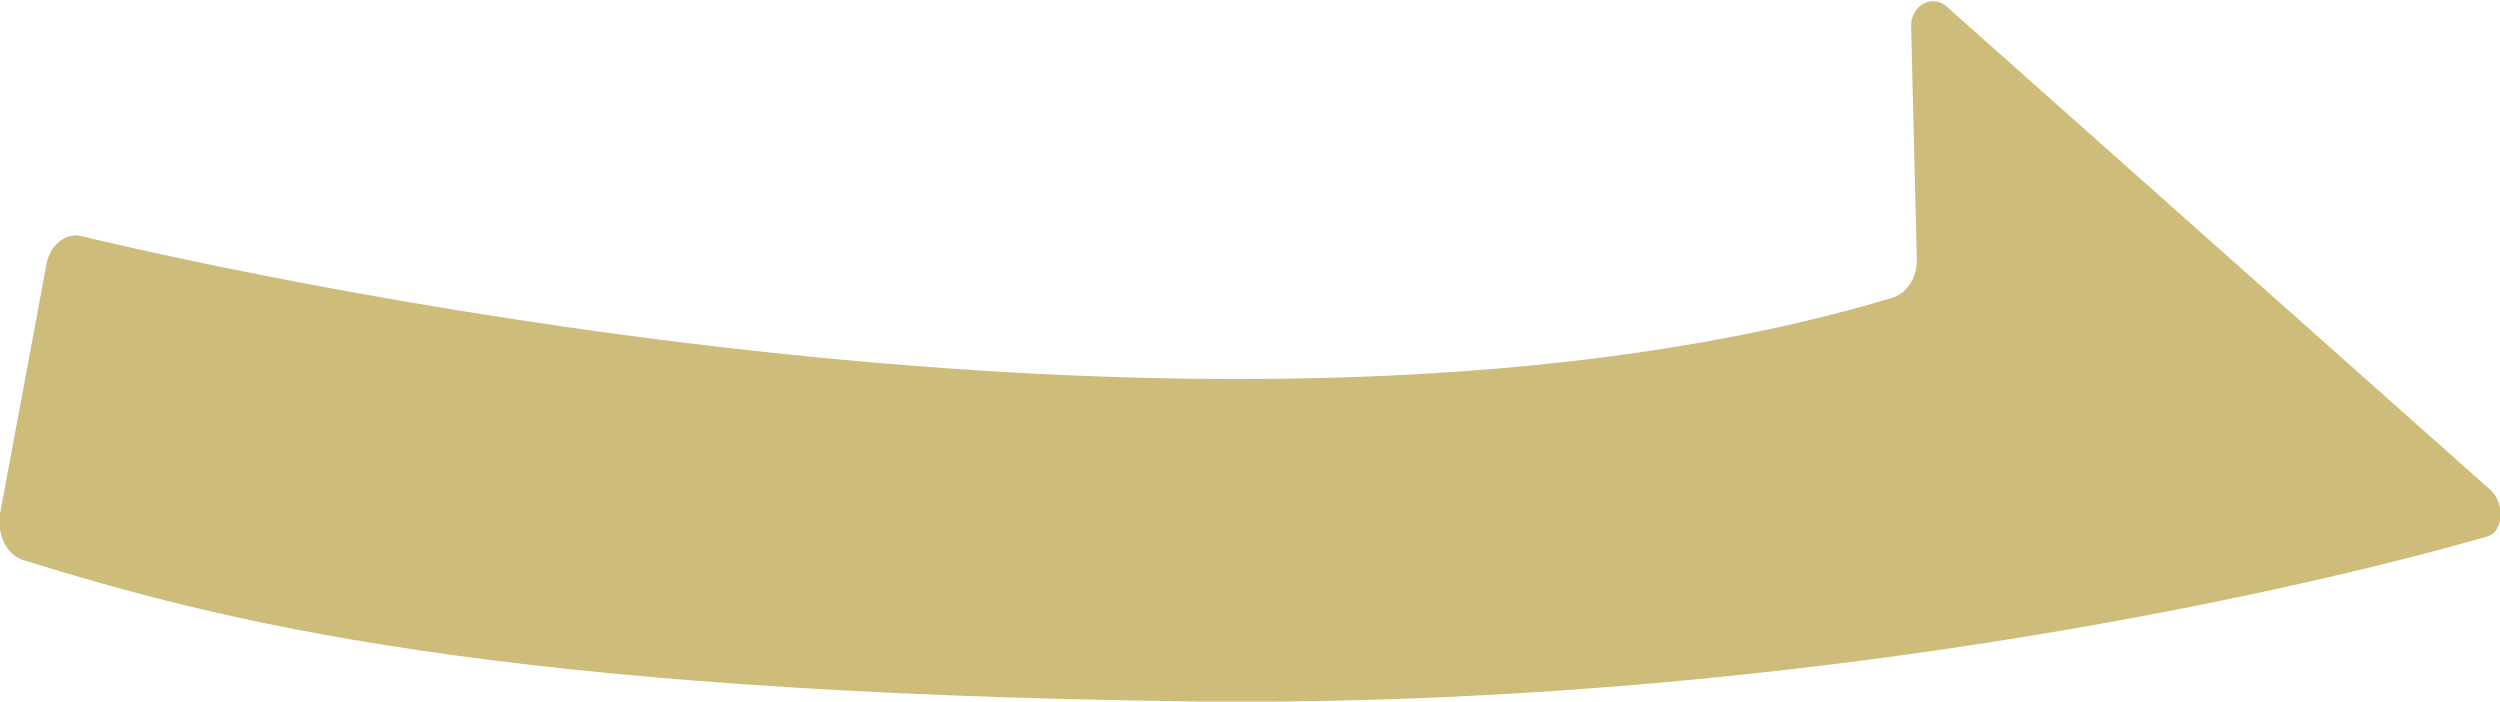 <?xml version="1.0" encoding="utf-8"?>
<!-- Generator: Adobe Illustrator 24.0.0, SVG Export Plug-In . SVG Version: 6.00 Build 0)  -->
<svg version="1.1" id="レイヤー_1" xmlns="http://www.w3.org/2000/svg" xmlns:xlink="http://www.w3.org/1999/xlink" x="0px"
	 y="0px" viewBox="0 0 86.6 24.3" style="enable-background:new 0 0 86.6 24.3;" xml:space="preserve">
<style type="text/css">
	.st0{display:none;}
	.st1{display:inline;}
	.st2{fill:#A3C1AE;}
	.st3{fill:#63C5DB;}
	.st4{fill:#CEBC7B;}
</style>
<g class="st0">
	<g class="st1">
		<path class="st2" d="M86.3,17L67.4,0.2c-0.5-0.4-1.2,0-1.2,0.7L66.4,9c0,0.6-0.3,1.1-0.8,1.3C43,17.1,9.2,9.7,2.9,8.2
			C2.3,8,1.7,8.5,1.6,9.2L0,17.8c-0.1,0.7,0.2,1.4,0.8,1.6C7.6,21.5,17,24,41.5,24.3c21.6,0.2,39.4-4.2,44.6-5.7
			C86.7,18.5,86.8,17.5,86.3,17z"/>
	</g>
</g>
<g class="st0">
	<g class="st1">
		<path class="st3" d="M86.3,17L67.4,0.2c-0.5-0.4-1.2,0-1.2,0.7L66.4,9c0,0.6-0.3,1.1-0.8,1.3C43,17.1,9.2,9.7,2.9,8.2
			C2.3,8,1.7,8.5,1.6,9.2L0,17.8c-0.1,0.7,0.2,1.4,0.8,1.6C7.6,21.5,17,24,41.5,24.3c21.6,0.2,39.4-4.2,44.6-5.7
			C86.7,18.5,86.8,17.5,86.3,17z"/>
	</g>
</g>
<g>
	<g>
		<path class="st4" d="M86.3,17L67.4,0.2c-0.5-0.4-1.2,0-1.2,0.7L66.4,9c0,0.6-0.3,1.1-0.8,1.3C43,17.1,9.2,9.7,2.9,8.2
			C2.3,8,1.7,8.5,1.6,9.2L0,17.8c-0.1,0.7,0.2,1.4,0.8,1.6C7.6,21.5,17,24,41.5,24.3c21.6,0.2,39.4-4.2,44.6-5.7
			C86.7,18.5,86.8,17.5,86.3,17z"/>
	</g>
</g>
</svg>
